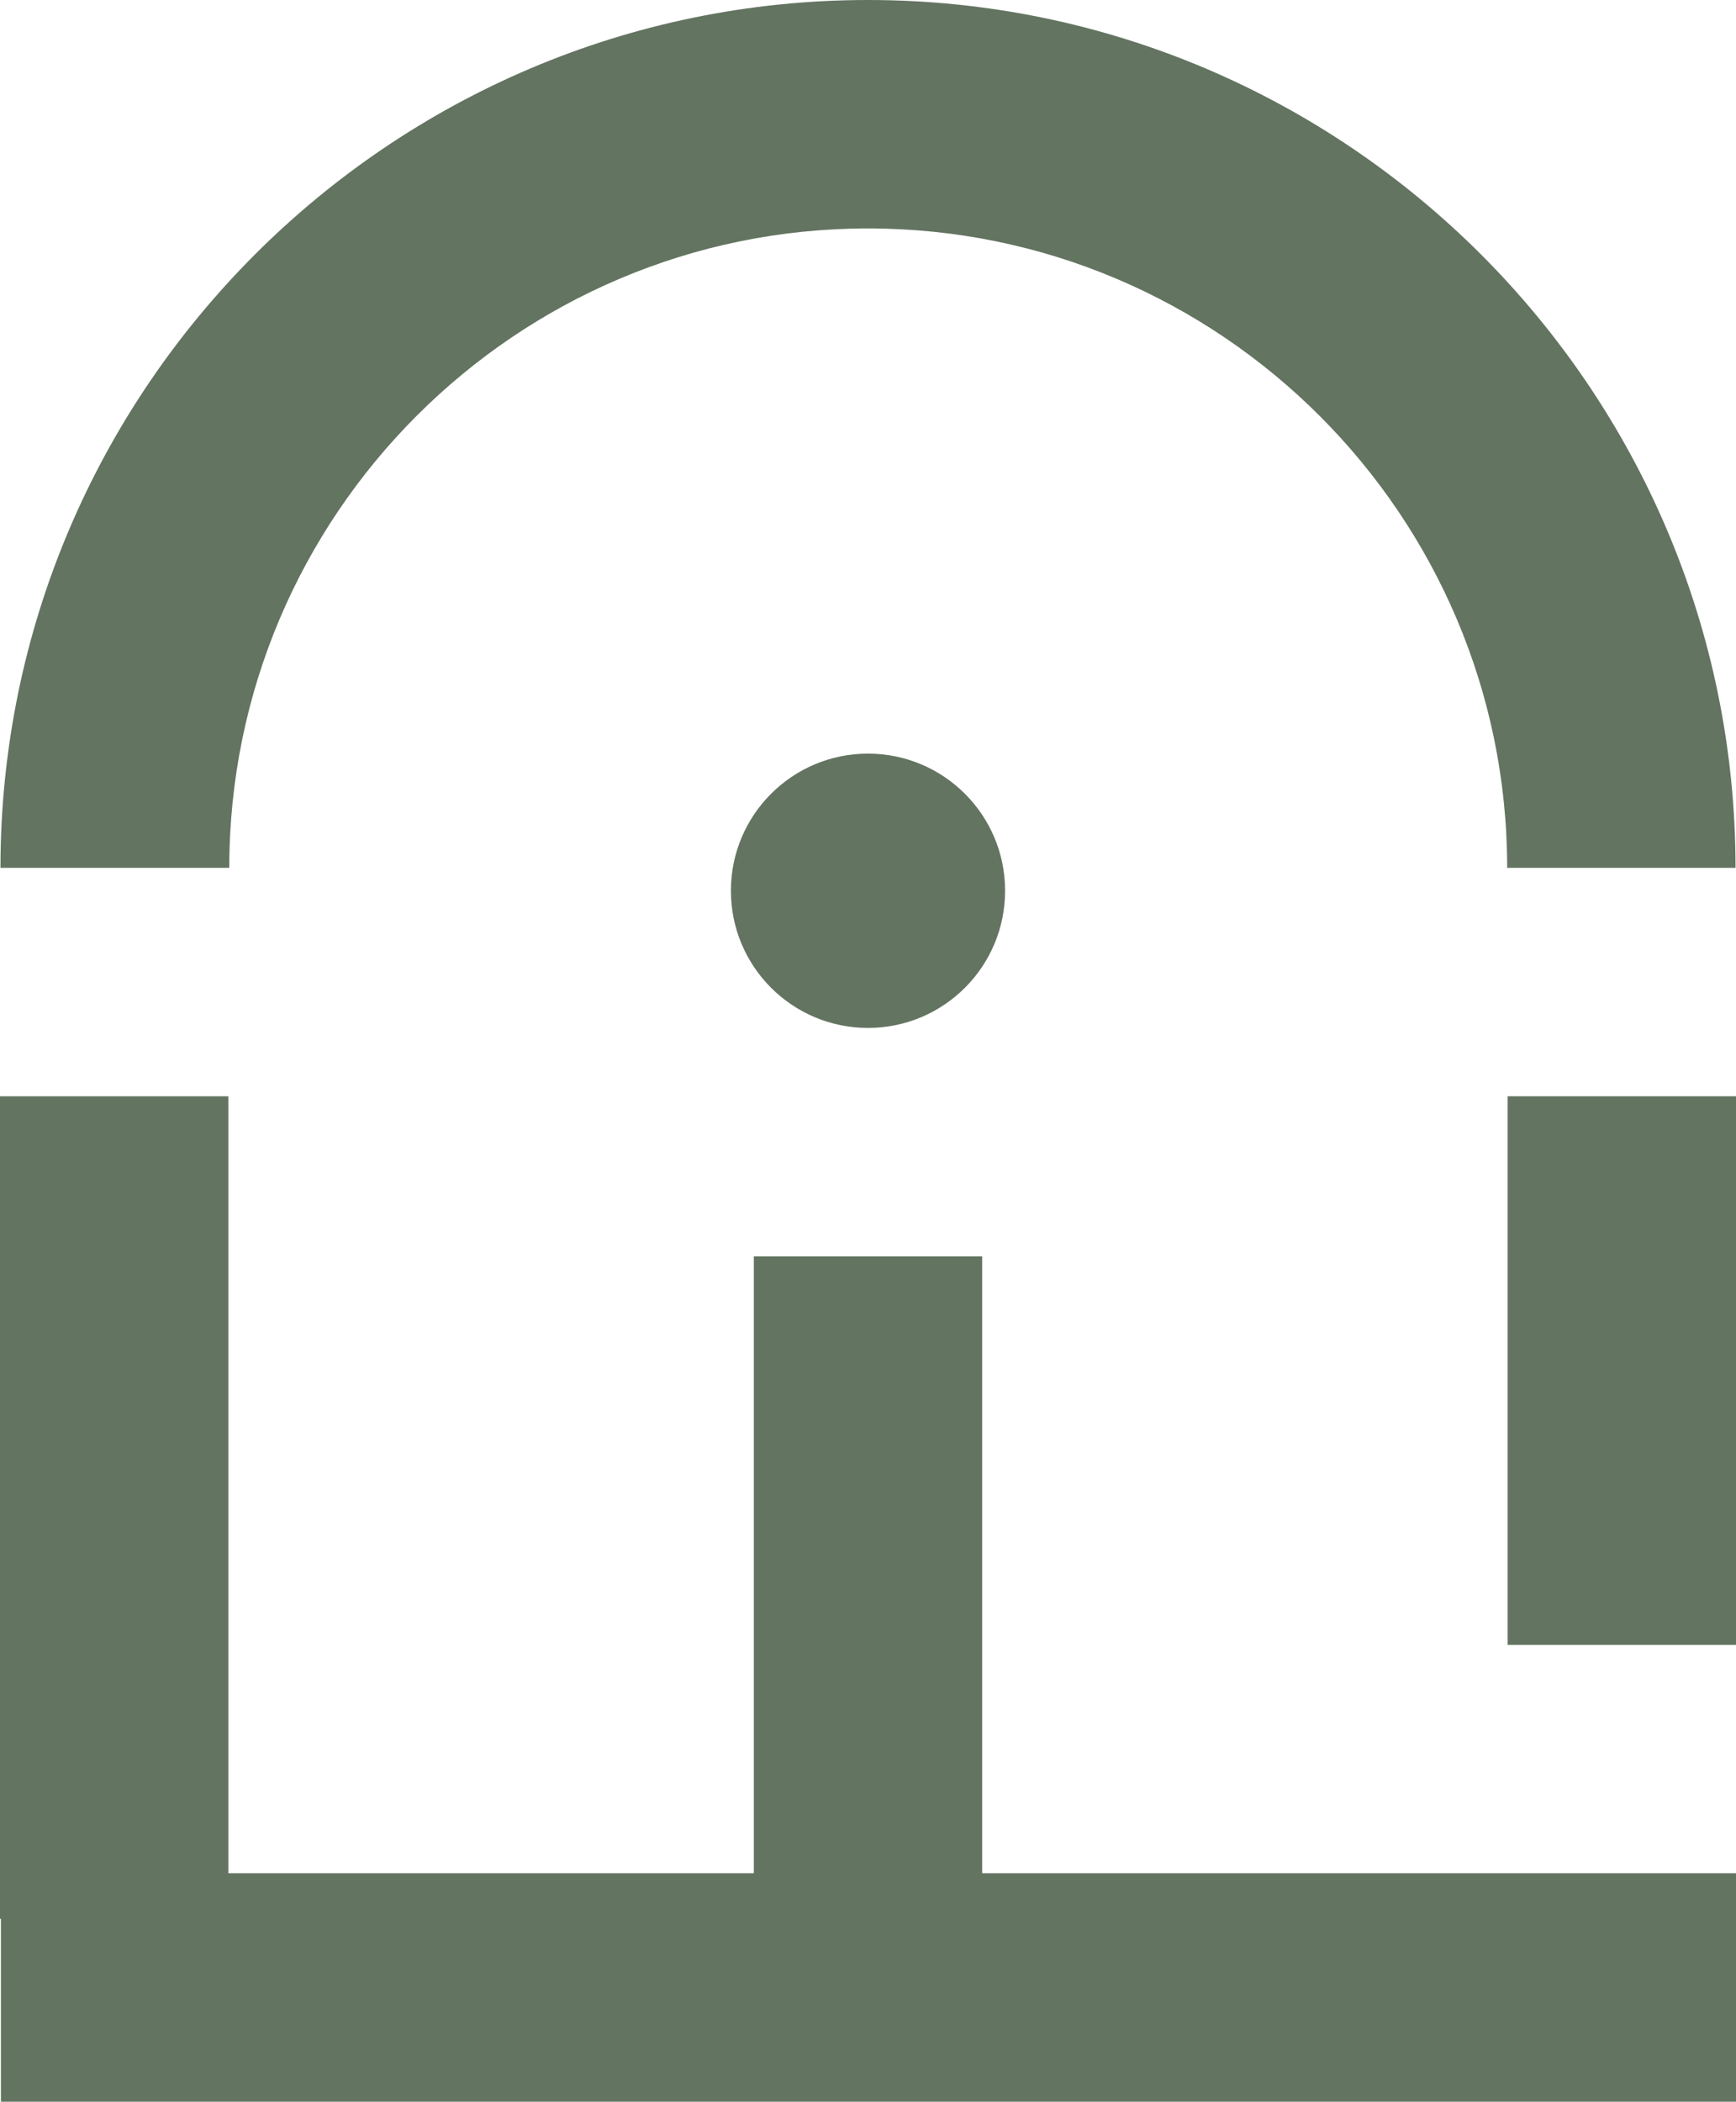 <?xml version="1.0" encoding="utf-8"?>
<!-- Generator: Adobe Illustrator 27.5.0, SVG Export Plug-In . SVG Version: 6.00 Build 0)  -->
<svg version="1.1" id="Layer_1" xmlns="http://www.w3.org/2000/svg" xmlns:xlink="http://www.w3.org/1999/xlink" x="0px" y="0px"
	 viewBox="0 0 371 449" style="enable-background:new 0 0 371 449;" xml:space="preserve">
<style type="text/css">
	.st0{fill:#637461;}
</style>
<rect x="322.2" y="234.2" class="st0" width="48.8" height="117.2"/>
<polygon class="st0" points="209.9,268.4 161.1,268.4 161.1,400.2 48.8,400.2 48.8,234.2 0,234.2 0,409.9 0.2,409.9 0.2,449 
	371,449 371,400.2 209.9,400.2 "/>
<circle class="st0" cx="185.5" cy="190.3" r="29.3"/>
<path class="st0" d="M185.5,48.8c75.3,0,136.6,61.3,136.6,136.6h48.8C370.9,83.2,287.7,0,185.5,0S0.1,83.2,0.1,185.4H49
	C49,110.1,110.2,48.8,185.5,48.8z"/>
</svg>
